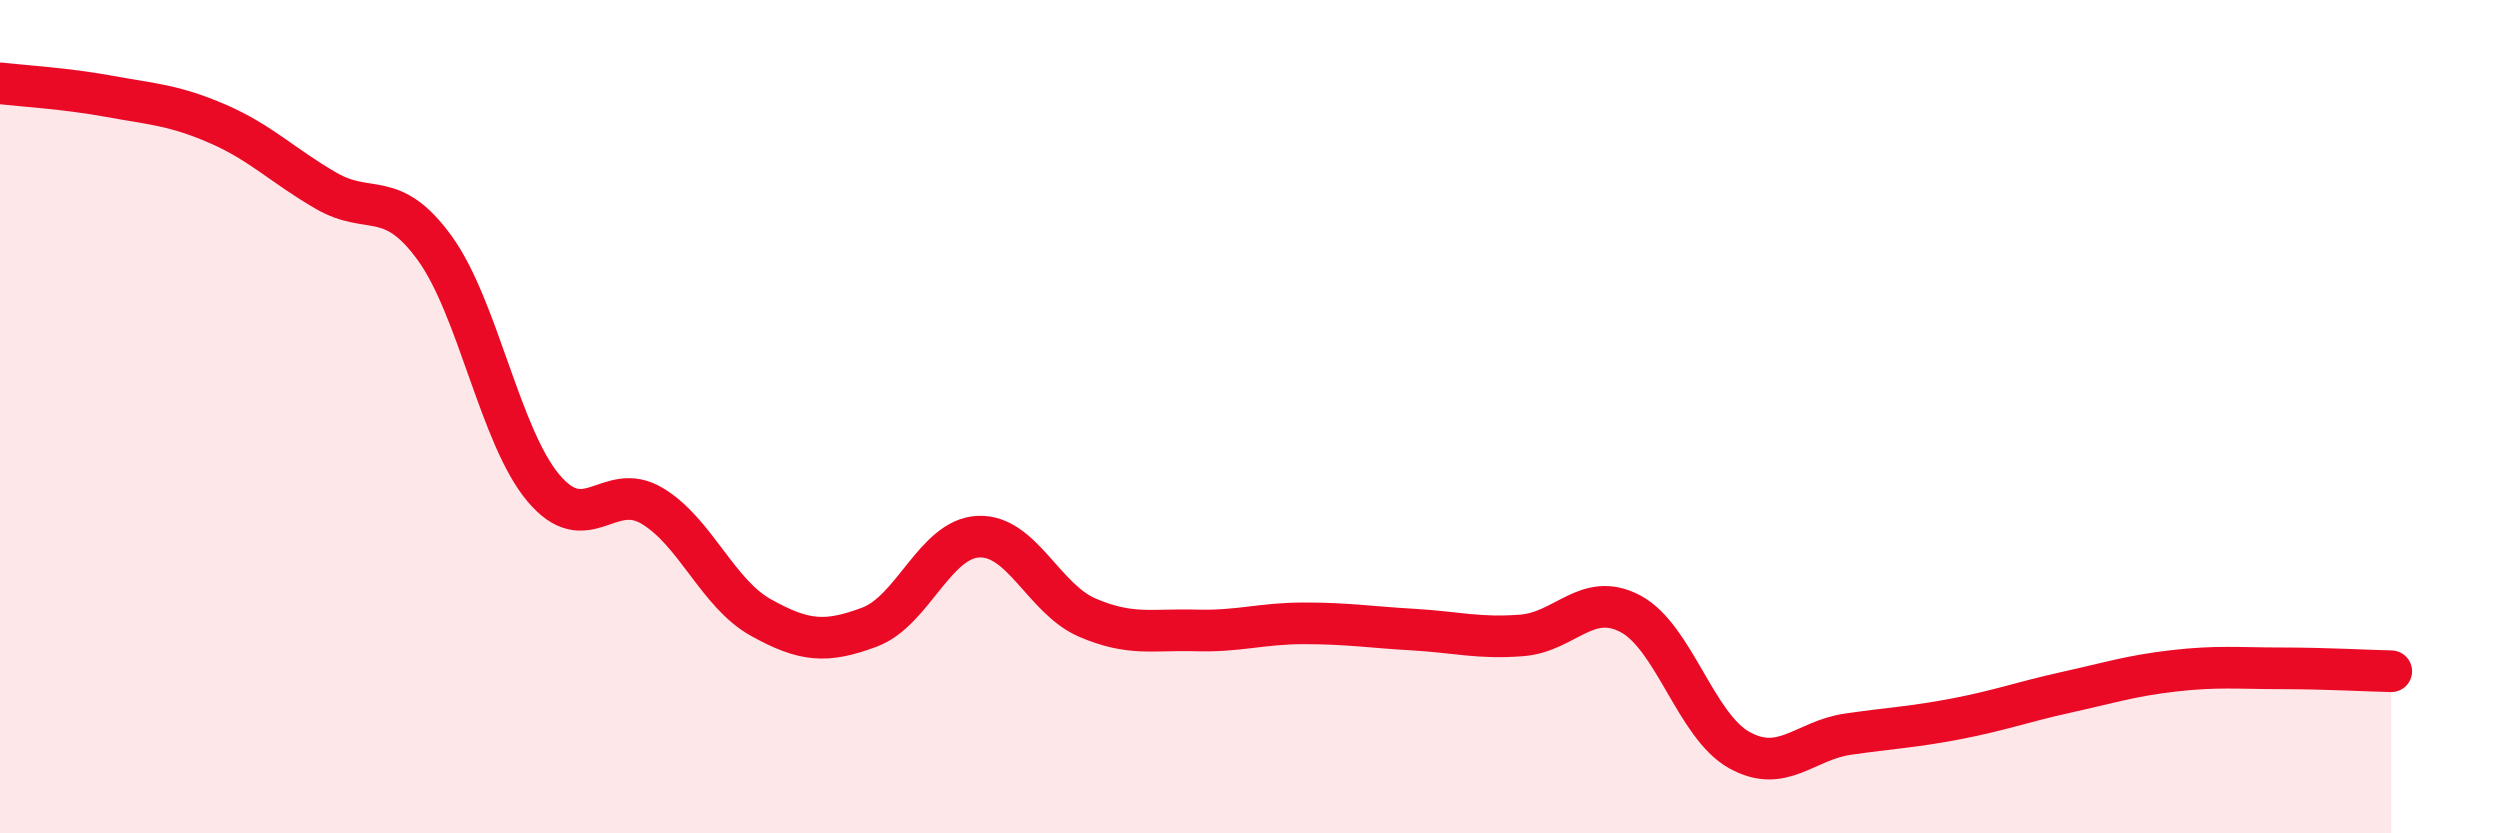 
    <svg width="60" height="20" viewBox="0 0 60 20" xmlns="http://www.w3.org/2000/svg">
      <path
        d="M 0,2 C 0.52,2.06 1.57,2.12 2.61,2.31 C 3.65,2.5 4.18,2.52 5.22,2.97 C 6.26,3.42 6.79,3.98 7.83,4.58 C 8.87,5.18 9.39,4.52 10.43,5.95 C 11.47,7.38 12,10.47 13.04,11.71 C 14.08,12.95 14.61,11.52 15.65,12.14 C 16.69,12.76 17.22,14.24 18.26,14.82 C 19.3,15.4 19.83,15.44 20.87,15.05 C 21.91,14.66 22.44,12.93 23.48,12.88 C 24.52,12.83 25.05,14.37 26.09,14.82 C 27.13,15.27 27.66,15.1 28.7,15.13 C 29.74,15.16 30.26,14.96 31.3,14.96 C 32.34,14.96 32.87,15.05 33.91,15.11 C 34.95,15.17 35.48,15.33 36.52,15.25 C 37.56,15.17 38.09,14.18 39.13,14.73 C 40.17,15.28 40.7,17.42 41.74,18 C 42.78,18.58 43.31,17.77 44.35,17.62 C 45.39,17.47 45.92,17.45 46.96,17.25 C 48,17.05 48.53,16.85 49.57,16.62 C 50.61,16.39 51.13,16.22 52.17,16.1 C 53.21,15.98 53.74,16.04 54.78,16.04 C 55.82,16.04 56.87,16.1 57.39,16.11L57.39 20L0 20Z"
        fill="#EB0A25"
        opacity="0.1"
        stroke-linecap="round"
        stroke-linejoin="round"
      />
      <path
        d="M 0,2 C 0.52,2.06 1.57,2.12 2.61,2.31 C 3.65,2.5 4.18,2.52 5.22,2.97 C 6.26,3.42 6.79,3.98 7.83,4.58 C 8.87,5.18 9.39,4.52 10.43,5.95 C 11.47,7.38 12,10.47 13.04,11.71 C 14.08,12.95 14.61,11.52 15.65,12.14 C 16.69,12.76 17.22,14.24 18.26,14.82 C 19.3,15.4 19.83,15.44 20.87,15.05 C 21.91,14.66 22.44,12.93 23.48,12.88 C 24.52,12.83 25.05,14.37 26.09,14.82 C 27.13,15.27 27.66,15.1 28.7,15.13 C 29.74,15.16 30.26,14.96 31.3,14.96 C 32.34,14.96 32.87,15.05 33.91,15.11 C 34.95,15.17 35.48,15.33 36.52,15.25 C 37.56,15.17 38.09,14.18 39.13,14.73 C 40.17,15.28 40.7,17.42 41.74,18 C 42.78,18.58 43.31,17.77 44.35,17.62 C 45.39,17.47 45.92,17.45 46.96,17.25 C 48,17.05 48.53,16.85 49.57,16.62 C 50.61,16.39 51.13,16.22 52.17,16.1 C 53.21,15.98 53.74,16.04 54.78,16.04 C 55.82,16.04 56.87,16.1 57.39,16.11"
        stroke="#EB0A25"
        stroke-width="1"
        fill="none"
        stroke-linecap="round"
        stroke-linejoin="round"
      />
    </svg>
  